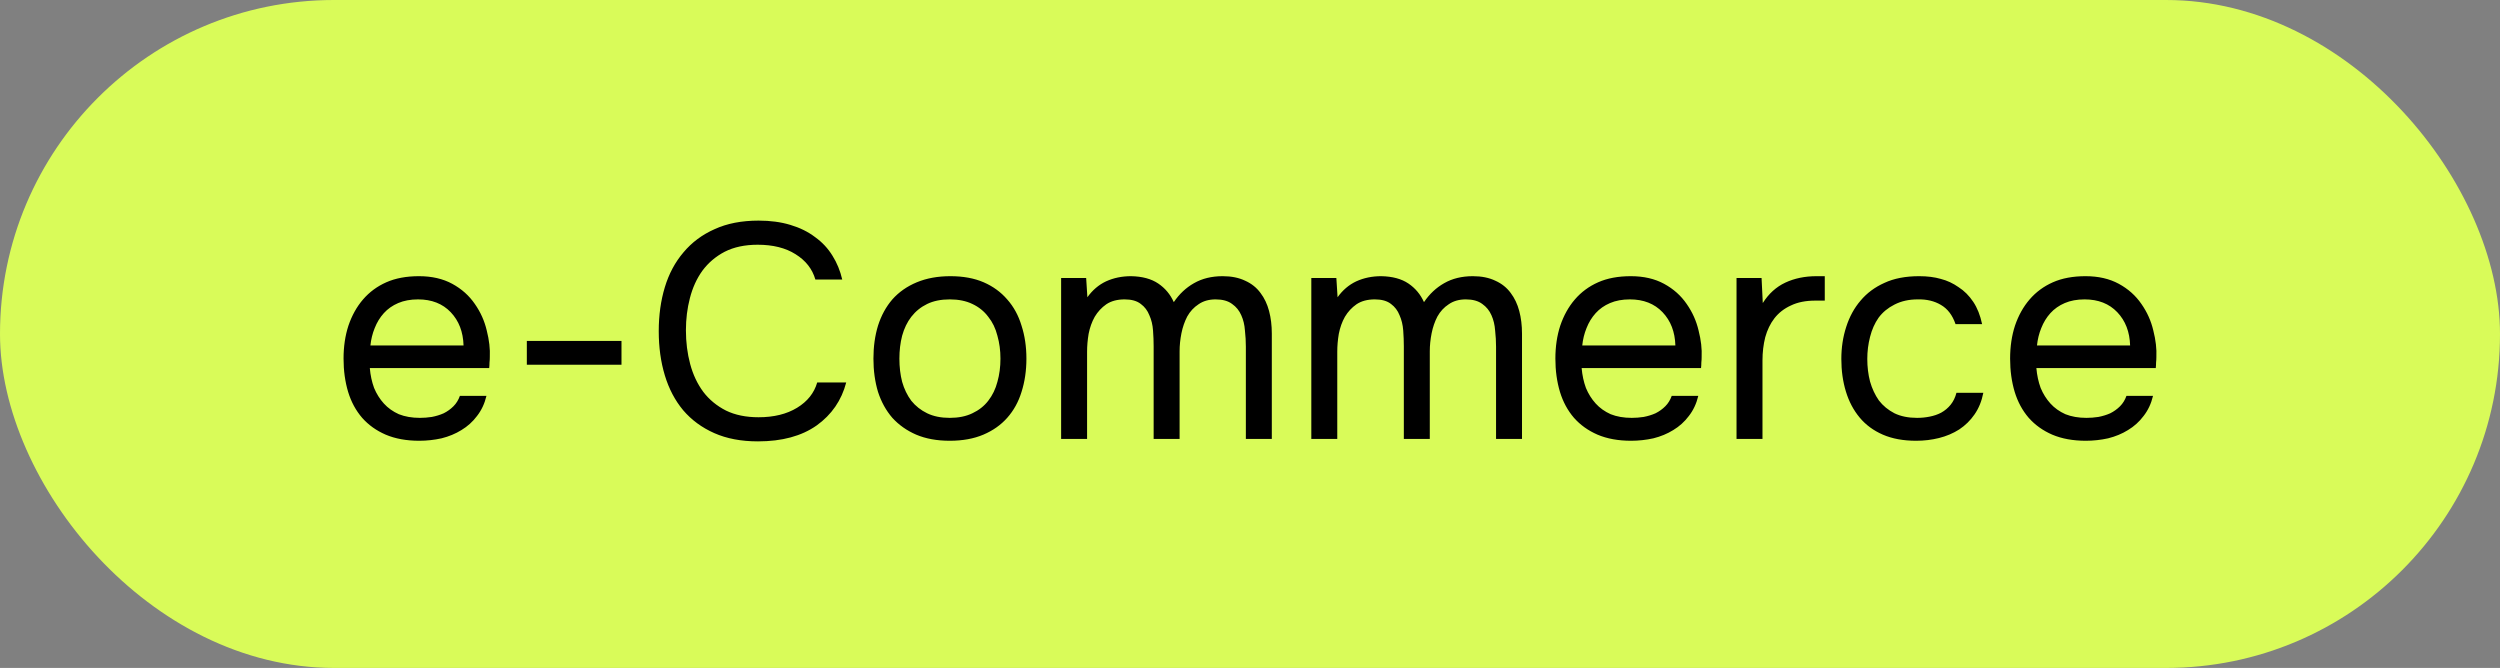<?xml version="1.0" encoding="UTF-8"?> <svg xmlns="http://www.w3.org/2000/svg" width="131" height="35" viewBox="0 0 131 35" fill="none"><rect x="0" y="0" width="131" height="35" fill="#808080" stroke="none"/> <rect width="131" height="35" rx="17.5" fill="#D9FB59"></rect> <path d="M19.378 19.288C19.41 19.661 19.485 20.008 19.602 20.328C19.73 20.637 19.901 20.909 20.114 21.144C20.327 21.379 20.589 21.565 20.898 21.704C21.218 21.832 21.586 21.896 22.002 21.896C22.205 21.896 22.413 21.88 22.626 21.848C22.85 21.805 23.058 21.741 23.25 21.656C23.442 21.56 23.613 21.437 23.762 21.288C23.911 21.139 24.023 20.957 24.098 20.744H25.49C25.394 21.149 25.229 21.501 24.994 21.8C24.77 22.099 24.498 22.344 24.178 22.536C23.869 22.728 23.522 22.872 23.138 22.968C22.754 23.053 22.365 23.096 21.97 23.096C21.298 23.096 20.711 22.989 20.21 22.776C19.719 22.563 19.309 22.269 18.978 21.896C18.647 21.512 18.402 21.059 18.242 20.536C18.082 20.003 18.002 19.421 18.002 18.792C18.002 18.163 18.087 17.587 18.258 17.064C18.439 16.531 18.695 16.072 19.026 15.688C19.357 15.304 19.762 15.005 20.242 14.792C20.722 14.579 21.293 14.472 21.954 14.472C22.626 14.472 23.207 14.605 23.698 14.872C24.189 15.139 24.583 15.491 24.882 15.928C25.181 16.355 25.389 16.819 25.506 17.32C25.634 17.821 25.687 18.285 25.666 18.712C25.666 18.808 25.661 18.904 25.65 19C25.65 19.096 25.645 19.192 25.634 19.288H19.378ZM24.29 18.104C24.269 17.389 24.045 16.808 23.618 16.36C23.191 15.912 22.621 15.688 21.906 15.688C21.511 15.688 21.165 15.752 20.866 15.88C20.567 16.008 20.317 16.184 20.114 16.408C19.911 16.632 19.751 16.893 19.634 17.192C19.517 17.48 19.442 17.784 19.41 18.104H24.29ZM27.606 17.864H32.566V19.112H27.606V17.864ZM39.702 12.824C39.03 12.824 38.454 12.947 37.974 13.192C37.505 13.437 37.115 13.768 36.806 14.184C36.507 14.6 36.289 15.08 36.15 15.624C36.011 16.157 35.942 16.717 35.942 17.304C35.942 17.933 36.017 18.525 36.166 19.08C36.315 19.635 36.545 20.12 36.854 20.536C37.163 20.941 37.558 21.267 38.038 21.512C38.518 21.747 39.089 21.864 39.75 21.864C40.55 21.864 41.222 21.699 41.766 21.368C42.31 21.037 42.662 20.595 42.822 20.04H44.342C44.097 20.979 43.579 21.731 42.79 22.296C42.001 22.851 40.977 23.128 39.718 23.128C38.843 23.128 38.081 22.984 37.43 22.696C36.779 22.408 36.235 22.008 35.798 21.496C35.371 20.984 35.051 20.376 34.838 19.672C34.625 18.968 34.518 18.195 34.518 17.352C34.518 16.52 34.625 15.752 34.838 15.048C35.051 14.344 35.377 13.736 35.814 13.224C36.251 12.701 36.795 12.296 37.446 12.008C38.097 11.709 38.865 11.56 39.75 11.56C40.369 11.56 40.923 11.635 41.414 11.784C41.915 11.933 42.347 12.147 42.71 12.424C43.083 12.691 43.387 13.016 43.622 13.4C43.857 13.773 44.027 14.189 44.134 14.648H42.726C42.566 14.093 42.219 13.651 41.686 13.32C41.163 12.989 40.502 12.824 39.702 12.824ZM49.8 14.472C50.472 14.472 51.053 14.579 51.544 14.792C52.034 15.005 52.445 15.304 52.776 15.688C53.117 16.072 53.368 16.531 53.528 17.064C53.698 17.587 53.784 18.163 53.784 18.792C53.784 19.421 53.698 20.003 53.528 20.536C53.368 21.059 53.117 21.512 52.776 21.896C52.445 22.269 52.029 22.563 51.528 22.776C51.026 22.989 50.44 23.096 49.768 23.096C49.096 23.096 48.509 22.989 48.008 22.776C47.517 22.563 47.101 22.269 46.76 21.896C46.429 21.512 46.178 21.059 46.008 20.536C45.848 20.003 45.768 19.421 45.768 18.792C45.768 18.163 45.848 17.587 46.008 17.064C46.178 16.531 46.429 16.072 46.76 15.688C47.101 15.304 47.528 15.005 48.04 14.792C48.552 14.579 49.138 14.472 49.8 14.472ZM49.768 21.896C50.226 21.896 50.621 21.816 50.952 21.656C51.293 21.496 51.57 21.277 51.784 21C52.008 20.712 52.168 20.381 52.264 20.008C52.37 19.635 52.424 19.229 52.424 18.792C52.424 18.365 52.37 17.965 52.264 17.592C52.168 17.208 52.008 16.877 51.784 16.6C51.57 16.312 51.293 16.088 50.952 15.928C50.621 15.768 50.226 15.688 49.768 15.688C49.309 15.688 48.914 15.768 48.584 15.928C48.253 16.088 47.976 16.312 47.752 16.6C47.538 16.877 47.378 17.208 47.272 17.592C47.176 17.965 47.128 18.365 47.128 18.792C47.128 19.229 47.176 19.635 47.272 20.008C47.378 20.381 47.538 20.712 47.752 21C47.976 21.277 48.253 21.496 48.584 21.656C48.914 21.816 49.309 21.896 49.768 21.896ZM56.979 15.576C57.246 15.203 57.571 14.925 57.955 14.744C58.35 14.563 58.787 14.472 59.267 14.472C59.854 14.483 60.329 14.611 60.691 14.856C61.054 15.101 61.326 15.427 61.507 15.832C61.795 15.405 62.147 15.075 62.563 14.84C62.99 14.595 63.491 14.472 64.067 14.472C64.526 14.472 64.921 14.552 65.251 14.712C65.582 14.861 65.849 15.075 66.051 15.352C66.254 15.619 66.403 15.933 66.499 16.296C66.595 16.659 66.643 17.053 66.643 17.48V23H65.283V18.168C65.283 17.891 65.267 17.608 65.235 17.32C65.214 17.021 65.15 16.755 65.043 16.52C64.937 16.275 64.777 16.077 64.563 15.928C64.35 15.768 64.062 15.688 63.699 15.688C63.347 15.688 63.049 15.773 62.803 15.944C62.558 16.104 62.361 16.317 62.211 16.584C62.073 16.851 61.971 17.144 61.907 17.464C61.843 17.784 61.811 18.099 61.811 18.408V23H60.451V18.152C60.451 17.885 60.441 17.608 60.419 17.32C60.398 17.021 60.334 16.755 60.227 16.52C60.131 16.275 59.982 16.077 59.779 15.928C59.577 15.768 59.294 15.688 58.931 15.688C58.547 15.688 58.227 15.773 57.971 15.944C57.726 16.115 57.523 16.333 57.363 16.6C57.214 16.867 57.107 17.165 57.043 17.496C56.99 17.816 56.963 18.125 56.963 18.424V23H55.603V14.568H56.915L56.979 15.576ZM70.089 15.576C70.355 15.203 70.681 14.925 71.065 14.744C71.459 14.563 71.897 14.472 72.377 14.472C72.963 14.483 73.438 14.611 73.801 14.856C74.163 15.101 74.435 15.427 74.617 15.832C74.905 15.405 75.257 15.075 75.673 14.84C76.099 14.595 76.601 14.472 77.177 14.472C77.635 14.472 78.03 14.552 78.361 14.712C78.691 14.861 78.958 15.075 79.161 15.352C79.363 15.619 79.513 15.933 79.609 16.296C79.705 16.659 79.753 17.053 79.753 17.48V23H78.393V18.168C78.393 17.891 78.377 17.608 78.345 17.32C78.323 17.021 78.259 16.755 78.153 16.52C78.046 16.275 77.886 16.077 77.673 15.928C77.459 15.768 77.171 15.688 76.809 15.688C76.457 15.688 76.158 15.773 75.913 15.944C75.667 16.104 75.47 16.317 75.321 16.584C75.182 16.851 75.081 17.144 75.017 17.464C74.953 17.784 74.921 18.099 74.921 18.408V23H73.561V18.152C73.561 17.885 73.55 17.608 73.529 17.32C73.507 17.021 73.443 16.755 73.337 16.52C73.241 16.275 73.091 16.077 72.889 15.928C72.686 15.768 72.403 15.688 72.041 15.688C71.657 15.688 71.337 15.773 71.081 15.944C70.835 16.115 70.633 16.333 70.473 16.6C70.323 16.867 70.217 17.165 70.153 17.496C70.099 17.816 70.073 18.125 70.073 18.424V23H68.713V14.568H70.025L70.089 15.576ZM82.878 19.288C82.91 19.661 82.985 20.008 83.102 20.328C83.23 20.637 83.401 20.909 83.614 21.144C83.827 21.379 84.089 21.565 84.398 21.704C84.718 21.832 85.086 21.896 85.502 21.896C85.705 21.896 85.913 21.88 86.126 21.848C86.35 21.805 86.558 21.741 86.75 21.656C86.942 21.56 87.113 21.437 87.262 21.288C87.411 21.139 87.523 20.957 87.598 20.744H88.99C88.894 21.149 88.729 21.501 88.494 21.8C88.27 22.099 87.998 22.344 87.678 22.536C87.369 22.728 87.022 22.872 86.638 22.968C86.254 23.053 85.865 23.096 85.47 23.096C84.798 23.096 84.211 22.989 83.71 22.776C83.219 22.563 82.809 22.269 82.478 21.896C82.147 21.512 81.902 21.059 81.742 20.536C81.582 20.003 81.502 19.421 81.502 18.792C81.502 18.163 81.587 17.587 81.758 17.064C81.939 16.531 82.195 16.072 82.526 15.688C82.857 15.304 83.262 15.005 83.742 14.792C84.222 14.579 84.793 14.472 85.454 14.472C86.126 14.472 86.707 14.605 87.198 14.872C87.689 15.139 88.083 15.491 88.382 15.928C88.681 16.355 88.889 16.819 89.006 17.32C89.134 17.821 89.187 18.285 89.166 18.712C89.166 18.808 89.161 18.904 89.15 19C89.15 19.096 89.145 19.192 89.134 19.288H82.878ZM87.79 18.104C87.769 17.389 87.545 16.808 87.118 16.36C86.691 15.912 86.121 15.688 85.406 15.688C85.011 15.688 84.665 15.752 84.366 15.88C84.067 16.008 83.817 16.184 83.614 16.408C83.411 16.632 83.251 16.893 83.134 17.192C83.017 17.48 82.942 17.784 82.91 18.104H87.79ZM90.994 23V14.568H92.306L92.37 15.88C92.679 15.389 93.074 15.032 93.554 14.808C94.034 14.584 94.578 14.472 95.186 14.472H95.618V15.752H95.122C94.621 15.752 94.194 15.837 93.842 16.008C93.49 16.168 93.202 16.392 92.978 16.68C92.764 16.957 92.605 17.288 92.498 17.672C92.402 18.056 92.354 18.461 92.354 18.888V23H90.994ZM100.406 23.096C99.734 23.096 99.153 22.989 98.662 22.776C98.172 22.563 97.766 22.264 97.446 21.88C97.126 21.496 96.886 21.043 96.726 20.52C96.566 19.997 96.486 19.427 96.486 18.808C96.486 18.211 96.572 17.651 96.742 17.128C96.913 16.595 97.164 16.136 97.494 15.752C97.825 15.357 98.241 15.048 98.742 14.824C99.244 14.589 99.852 14.472 100.566 14.472C100.993 14.472 101.372 14.52 101.702 14.616C102.033 14.701 102.342 14.845 102.63 15.048C102.929 15.24 103.185 15.496 103.398 15.816C103.612 16.136 103.766 16.525 103.862 16.984H102.47C102.31 16.515 102.054 16.179 101.702 15.976C101.361 15.773 100.956 15.677 100.486 15.688C100.028 15.688 99.622 15.779 99.27 15.96C98.929 16.131 98.652 16.36 98.438 16.648C98.236 16.936 98.086 17.272 97.99 17.656C97.894 18.029 97.846 18.413 97.846 18.808C97.846 19.224 97.894 19.619 97.99 19.992C98.097 20.365 98.252 20.696 98.454 20.984C98.668 21.261 98.94 21.485 99.27 21.656C99.601 21.816 99.996 21.896 100.454 21.896C100.678 21.896 100.897 21.875 101.11 21.832C101.334 21.789 101.537 21.72 101.718 21.624C101.91 21.517 102.076 21.379 102.214 21.208C102.353 21.037 102.454 20.829 102.518 20.584H103.926C103.841 21.021 103.686 21.4 103.462 21.72C103.249 22.029 102.982 22.291 102.662 22.504C102.342 22.707 101.99 22.856 101.606 22.952C101.222 23.048 100.822 23.096 100.406 23.096ZM106.706 19.288C106.738 19.661 106.813 20.008 106.93 20.328C107.058 20.637 107.229 20.909 107.442 21.144C107.655 21.379 107.917 21.565 108.226 21.704C108.546 21.832 108.914 21.896 109.33 21.896C109.533 21.896 109.741 21.88 109.954 21.848C110.178 21.805 110.386 21.741 110.578 21.656C110.77 21.56 110.941 21.437 111.09 21.288C111.239 21.139 111.351 20.957 111.426 20.744H112.818C112.722 21.149 112.557 21.501 112.322 21.8C112.098 22.099 111.826 22.344 111.506 22.536C111.197 22.728 110.85 22.872 110.466 22.968C110.082 23.053 109.693 23.096 109.298 23.096C108.626 23.096 108.039 22.989 107.538 22.776C107.047 22.563 106.637 22.269 106.306 21.896C105.975 21.512 105.73 21.059 105.57 20.536C105.41 20.003 105.33 19.421 105.33 18.792C105.33 18.163 105.415 17.587 105.586 17.064C105.767 16.531 106.023 16.072 106.354 15.688C106.685 15.304 107.09 15.005 107.57 14.792C108.05 14.579 108.621 14.472 109.282 14.472C109.954 14.472 110.535 14.605 111.026 14.872C111.517 15.139 111.911 15.491 112.21 15.928C112.509 16.355 112.717 16.819 112.834 17.32C112.962 17.821 113.015 18.285 112.994 18.712C112.994 18.808 112.989 18.904 112.978 19C112.978 19.096 112.973 19.192 112.962 19.288H106.706ZM111.618 18.104C111.597 17.389 111.373 16.808 110.946 16.36C110.519 15.912 109.949 15.688 109.234 15.688C108.839 15.688 108.493 15.752 108.194 15.88C107.895 16.008 107.645 16.184 107.442 16.408C107.239 16.632 107.079 16.893 106.962 17.192C106.845 17.48 106.77 17.784 106.738 18.104H111.618Z" fill="black"></path> </svg> 